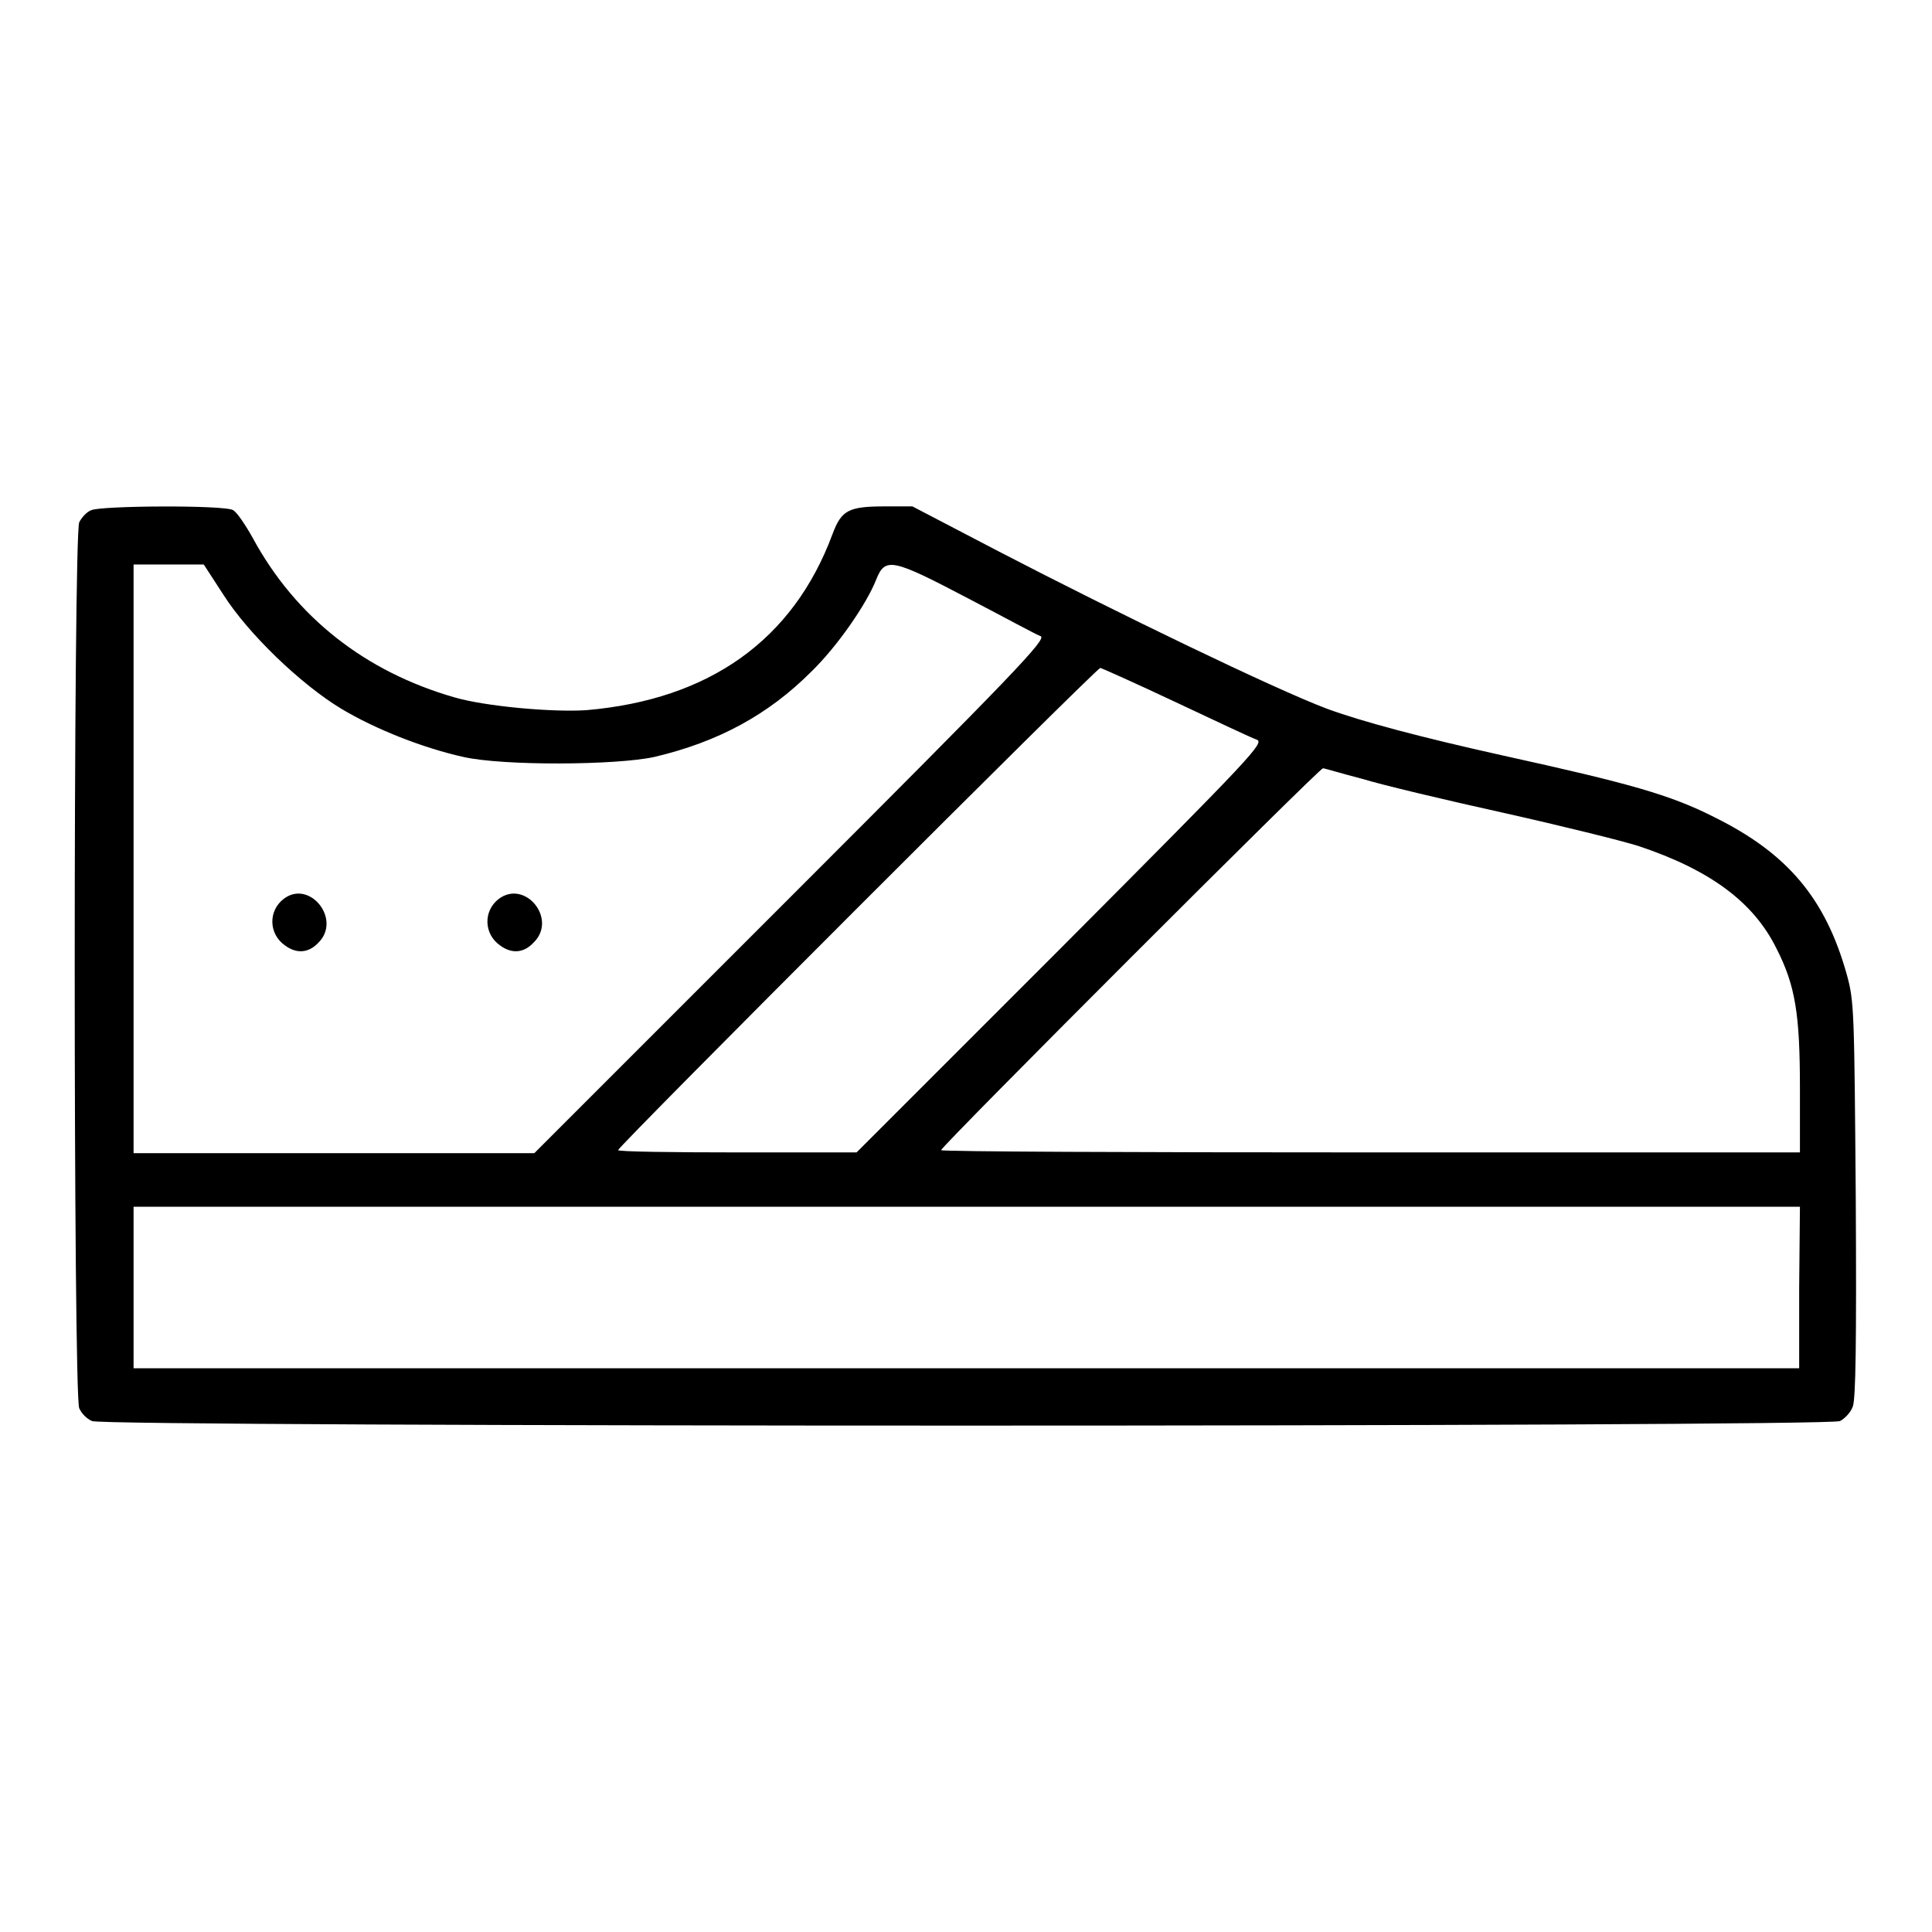 <?xml version="1.0" encoding="utf-8"?>
<!-- Svg Vector Icons : http://www.onlinewebfonts.com/icon -->
<!DOCTYPE svg PUBLIC "-//W3C//DTD SVG 1.1//EN" "http://www.w3.org/Graphics/SVG/1.1/DTD/svg11.dtd">
<svg version="1.1" xmlns="http://www.w3.org/2000/svg" xmlns:xlink="http://www.w3.org/1999/xlink" x="0px" y="0px" viewBox="0 0 256 256" enable-background="new 0 0 256 256" xml:space="preserve">
<g><g><g><path fill="#000000" d="M12.1,67.6c-0.6,0.2-1.3,1-1.6,1.6c-0.8,1.7-0.8,115.8,0,117.4c0.3,0.7,1,1.4,1.7,1.7c1.7,0.8,229.9,0.8,231.6,0c0.6-0.3,1.4-1.1,1.7-1.9c0.4-1,0.5-8.6,0.4-27.4c-0.2-25.1-0.2-26.3-1.2-29.9c-2.8-10-7.8-16-17.5-20.8c-5.9-3-11.3-4.5-28.1-8.2c-10.8-2.4-18.7-4.5-23.3-6.2c-6.9-2.6-27.8-12.7-43.4-20.8l-11.5-6h-3.6c-4.9,0-5.8,0.5-7,3.7c-5.2,14-16.3,21.9-32.6,23.3c-4.5,0.3-13.4-0.5-17.5-1.7c-11.8-3.4-21-10.6-26.7-21.1c-1-1.8-2.1-3.4-2.6-3.7C29.8,66.9,13.4,67,12.1,67.6z M29.6,78.8c3.3,5.2,10.3,11.9,15.6,15.1c4.5,2.7,10.8,5.2,16.2,6.4c5.3,1.2,20.3,1.1,25.3,0c8.5-2,15.1-5.6,20.8-11.3c3.4-3.3,7.3-8.9,8.6-12.2c1.2-3,2.1-2.8,12.2,2.5c4.8,2.5,9,4.8,9.6,5c0.8,0.4-3.4,4.8-33.1,34.5l-34,34H44.2H17.7v-39v-39h4.7l4.6,0L29.6,78.8z M155.7,93c5.3,2.5,10.2,4.8,10.8,5c1.1,0.4-0.3,1.9-25.9,27.6l-27.1,27.1H97.7c-8.7,0-15.8-0.1-15.8-0.3c0-0.5,63.4-63.9,63.9-63.9C145.9,88.5,150.4,90.5,155.7,93z M180.5,103.2c2.6,0.8,11,2.8,18.7,4.5c7.6,1.7,15.7,3.7,17.9,4.4c9.6,3.2,15.3,7.5,18.3,13.6c2.5,4.9,3.1,8.7,3.1,18.5v8.5h-56.9c-31.3,0-56.9-0.1-56.9-0.3c0-0.5,50.1-50.6,50.6-50.6C175.5,101.8,177.8,102.5,180.5,103.2z M238.4,170.6v10.7H128.1H17.7v-10.7v-10.7h110.4h110.4L238.4,170.6L238.4,170.6z"/><path fill="#000000" d="M37.6,119.1c-2.1,1.6-2,4.7,0.2,6.2c1.5,1.1,3.1,1,4.4-0.4C45.3,121.8,41,116.5,37.6,119.1z"/><path fill="#000000" d="M66.1,119.1c-2.1,1.6-2,4.7,0.2,6.2c1.5,1.1,3.1,1,4.4-0.4C73.9,121.8,69.6,116.5,66.1,119.1z"/></g></g></g>
</svg>
